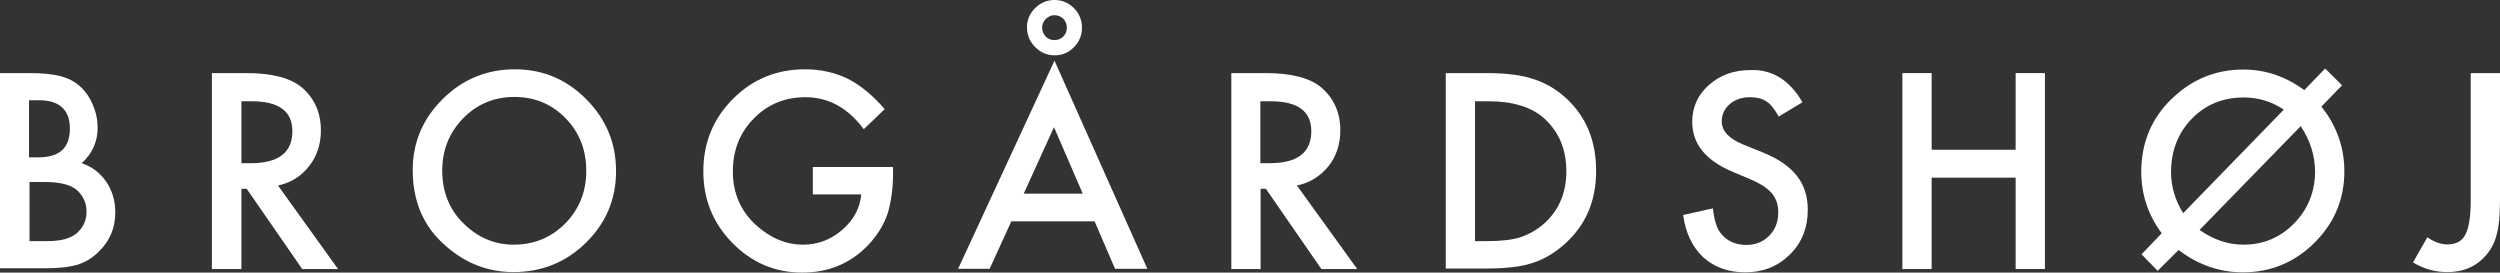 <?xml version="1.0" encoding="UTF-8"?>
<svg xmlns="http://www.w3.org/2000/svg" width="321" height="35" viewBox="0 0 321 35" fill="none">
  <rect x="0" y="0" width="321" height="35" fill="#333333" stroke="none"/>
  <g clip-path="url(#clip0_609_131)">
    <path d="M0 34.544V9.386H3.757C5.442 9.386 6.77 9.516 7.742 9.777C8.746 10.037 9.588 10.461 10.268 11.08C10.981 11.732 11.531 12.514 11.92 13.459C12.341 14.437 12.536 15.414 12.536 16.392C12.536 18.184 11.855 19.716 10.495 20.954C11.823 21.411 12.859 22.193 13.637 23.333C14.414 24.474 14.803 25.777 14.803 27.277C14.803 29.232 14.123 30.894 12.73 32.263C11.888 33.11 10.981 33.664 9.944 33.99C8.81 34.316 7.385 34.446 5.701 34.446H0V34.544ZM3.757 20.205H4.924C6.316 20.205 7.353 19.879 8.001 19.26C8.649 18.641 8.972 17.728 8.972 16.49C8.972 15.317 8.649 14.404 7.968 13.785C7.288 13.166 6.316 12.873 5.053 12.873H3.725V20.205H3.757ZM3.757 30.959H6.09C7.806 30.959 9.037 30.633 9.847 29.949C10.689 29.232 11.11 28.287 11.11 27.179C11.11 26.103 10.722 25.191 9.912 24.441C9.134 23.724 7.709 23.366 5.701 23.366H3.79V30.959H3.757Z" fill="white"></path>
    <path d="M35.696 23.822L43.405 34.544H38.805L31.679 24.246H30.999V34.544H27.209V9.386H31.614C34.918 9.386 37.315 10.005 38.773 11.243C40.392 12.644 41.202 14.469 41.202 16.75C41.202 18.543 40.684 20.075 39.68 21.346C38.676 22.616 37.347 23.464 35.696 23.822ZM30.999 20.954H32.197C35.76 20.954 37.542 19.586 37.542 16.848C37.542 14.274 35.793 13.003 32.327 13.003H30.999V20.954Z" fill="white"></path>
    <path d="M52.993 21.834C52.993 18.282 54.288 15.251 56.847 12.71C59.406 10.168 62.516 8.897 66.111 8.897C69.674 8.897 72.719 10.168 75.278 12.742C77.837 15.316 79.1 18.38 79.1 21.965C79.1 25.582 77.805 28.645 75.246 31.154C72.654 33.696 69.545 34.935 65.917 34.935C62.678 34.935 59.795 33.827 57.236 31.578C54.386 29.134 52.993 25.875 52.993 21.834ZM56.782 21.899C56.782 24.669 57.722 26.951 59.568 28.743C61.414 30.535 63.552 31.415 65.949 31.415C68.573 31.415 70.776 30.503 72.59 28.678C74.403 26.82 75.278 24.572 75.278 21.932C75.278 19.26 74.403 17.011 72.622 15.186C70.84 13.361 68.67 12.449 66.046 12.449C63.455 12.449 61.252 13.361 59.471 15.186C57.689 17.011 56.782 19.26 56.782 21.899Z" fill="white"></path>
    <path d="M104.333 21.443H114.666V22.258C114.666 24.148 114.439 25.81 114.018 27.276C113.597 28.613 112.852 29.884 111.848 31.057C109.516 33.696 106.568 35 103.005 35C99.507 35 96.527 33.729 94.033 31.187C91.538 28.645 90.308 25.582 90.308 21.997C90.308 18.347 91.571 15.251 94.097 12.71C96.624 10.168 99.734 8.897 103.361 8.897C105.305 8.897 107.151 9.288 108.836 10.102C110.455 10.917 112.042 12.221 113.597 14.013L110.909 16.587C108.868 13.85 106.374 12.481 103.426 12.481C100.77 12.481 98.567 13.394 96.786 15.219C95.004 17.011 94.097 19.292 94.097 21.997C94.097 24.8 95.102 27.114 97.078 28.906C98.956 30.601 100.964 31.415 103.135 31.415C104.981 31.415 106.665 30.796 108.123 29.525C109.613 28.254 110.423 26.723 110.585 24.963H104.366V21.443H104.333Z" fill="white"></path>
    <path d="M140.547 28.417H129.858L127.072 34.511H123.023L135.397 7.789L147.317 34.511H143.17L140.547 28.417ZM139.024 24.865L135.332 16.327L131.445 24.865H139.024ZM131.866 3.487C131.866 2.542 132.222 1.727 132.902 1.043C133.615 0.358 134.425 0 135.397 0C136.368 0 137.21 0.358 137.891 1.043C138.571 1.727 138.927 2.574 138.927 3.552C138.927 4.53 138.571 5.377 137.891 6.061C137.21 6.746 136.401 7.104 135.429 7.104C134.457 7.104 133.615 6.746 132.935 6.061C132.222 5.377 131.866 4.497 131.866 3.487ZM133.809 3.52C133.809 3.976 133.971 4.367 134.263 4.693C134.554 4.986 134.943 5.149 135.397 5.149C135.85 5.149 136.239 4.986 136.53 4.693C136.822 4.399 136.984 4.008 136.984 3.552C136.984 3.096 136.822 2.705 136.53 2.412C136.239 2.118 135.85 1.955 135.397 1.955C135.17 1.955 134.975 1.988 134.781 2.086C134.587 2.183 134.425 2.281 134.263 2.444C134.133 2.574 134.004 2.77 133.939 2.966C133.842 3.128 133.809 3.324 133.809 3.52Z" fill="white"></path>
    <path d="M166.525 23.822L174.266 34.544H169.667L162.541 24.246H161.86V34.544H158.103V9.386H162.508C165.812 9.386 168.209 10.005 169.667 11.243C171.286 12.644 172.096 14.469 172.096 16.75C172.096 18.543 171.578 20.075 170.574 21.346C169.505 22.649 168.177 23.464 166.525 23.822ZM161.828 20.954H163.027C166.59 20.954 168.371 19.586 168.371 16.848C168.371 14.274 166.622 13.003 163.156 13.003H161.828V20.954Z" fill="white"></path>
    <path d="M185.636 34.544V9.386H190.883C193.41 9.386 195.386 9.646 196.843 10.135C198.398 10.624 199.823 11.439 201.087 12.612C203.678 14.991 204.941 18.087 204.941 21.932C204.941 25.81 203.613 28.906 200.925 31.317C199.564 32.523 198.171 33.338 196.681 33.794C195.288 34.251 193.345 34.479 190.818 34.479H185.636V34.544ZM189.393 30.959H191.078C192.762 30.959 194.187 30.796 195.288 30.438C196.422 30.047 197.426 29.46 198.333 28.645C200.18 26.951 201.119 24.735 201.119 21.997C201.119 19.227 200.212 17.011 198.366 15.284C196.714 13.752 194.284 13.003 191.078 13.003H189.393V30.959Z" fill="white"></path>
    <path d="M231.437 13.133L228.393 14.958C227.81 13.948 227.291 13.296 226.773 13.003C226.222 12.644 225.542 12.481 224.7 12.481C223.663 12.481 222.789 12.775 222.109 13.361C221.428 13.948 221.072 14.697 221.072 15.577C221.072 16.816 221.979 17.793 223.793 18.543L226.287 19.553C228.328 20.368 229.785 21.378 230.725 22.584C231.664 23.79 232.118 25.224 232.118 26.951C232.118 29.265 231.34 31.187 229.818 32.686C228.263 34.218 226.352 34.967 224.085 34.967C221.914 34.967 220.133 34.316 218.708 33.045C217.315 31.741 216.44 29.949 216.116 27.602L219.938 26.755C220.1 28.222 220.424 29.265 220.845 29.819C221.623 30.894 222.756 31.448 224.246 31.448C225.413 31.448 226.384 31.057 227.162 30.275C227.939 29.493 228.328 28.482 228.328 27.277C228.328 26.788 228.263 26.331 228.133 25.94C228.004 25.549 227.777 25.158 227.518 24.832C227.227 24.506 226.87 24.181 226.417 23.887C225.963 23.594 225.413 23.301 224.797 23.04L222.4 22.03C218.967 20.563 217.282 18.445 217.282 15.643C217.282 13.752 217.995 12.188 219.42 10.917C220.845 9.646 222.627 8.994 224.765 8.994C227.583 8.897 229.818 10.331 231.437 13.133Z" fill="white"></path>
    <path d="M248.022 19.227H258.808V9.386H262.566V34.544H258.808V22.812H248.022V34.544H244.265V9.386H248.022V19.227Z" fill="white"></path>
    <path d="M295.864 11.569L298.553 8.799L300.723 10.95L298.067 13.687C300.043 16.164 301.015 18.934 301.015 21.997C301.015 25.549 299.751 28.613 297.192 31.154C294.634 33.696 291.556 34.967 287.993 34.967C285.013 34.967 282.26 34.022 279.733 32.1L277.045 34.772L274.972 32.654L277.563 29.949C275.814 27.602 274.939 24.963 274.939 22.062C274.939 18.315 276.268 15.154 278.891 12.644C281.483 10.168 284.527 8.929 288.058 8.929C290.876 8.929 293.467 9.809 295.864 11.569ZM293.241 14.078C291.686 13.035 289.969 12.514 288.09 12.514C285.434 12.514 283.199 13.426 281.418 15.251C279.636 17.109 278.762 19.39 278.762 22.128C278.762 23.92 279.28 25.68 280.316 27.374L293.241 14.078ZM295.411 16.196L282.422 29.525C284.236 30.796 286.115 31.415 288.058 31.415C290.617 31.415 292.787 30.503 294.569 28.678C296.35 26.853 297.257 24.604 297.257 21.965C297.225 19.912 296.609 17.989 295.411 16.196Z" fill="white"></path>
    <path d="M321 9.386V25.647C321 27.602 320.87 29.036 320.611 29.981C320.352 31.057 319.898 31.969 319.251 32.719C317.987 34.218 316.303 34.935 314.23 34.935C312.643 34.935 311.185 34.511 309.825 33.697L311.671 30.47C312.578 31.089 313.453 31.383 314.23 31.383C315.364 31.383 316.141 30.959 316.562 30.112C317.016 29.265 317.242 27.765 317.242 25.614V9.386H321Z" fill="white"></path>
  </g>
  <defs>
    <clipPath id="clip0_609_131">
      <rect width="321" height="35" fill="white"></rect>
    </clipPath>
  </defs>
</svg>
